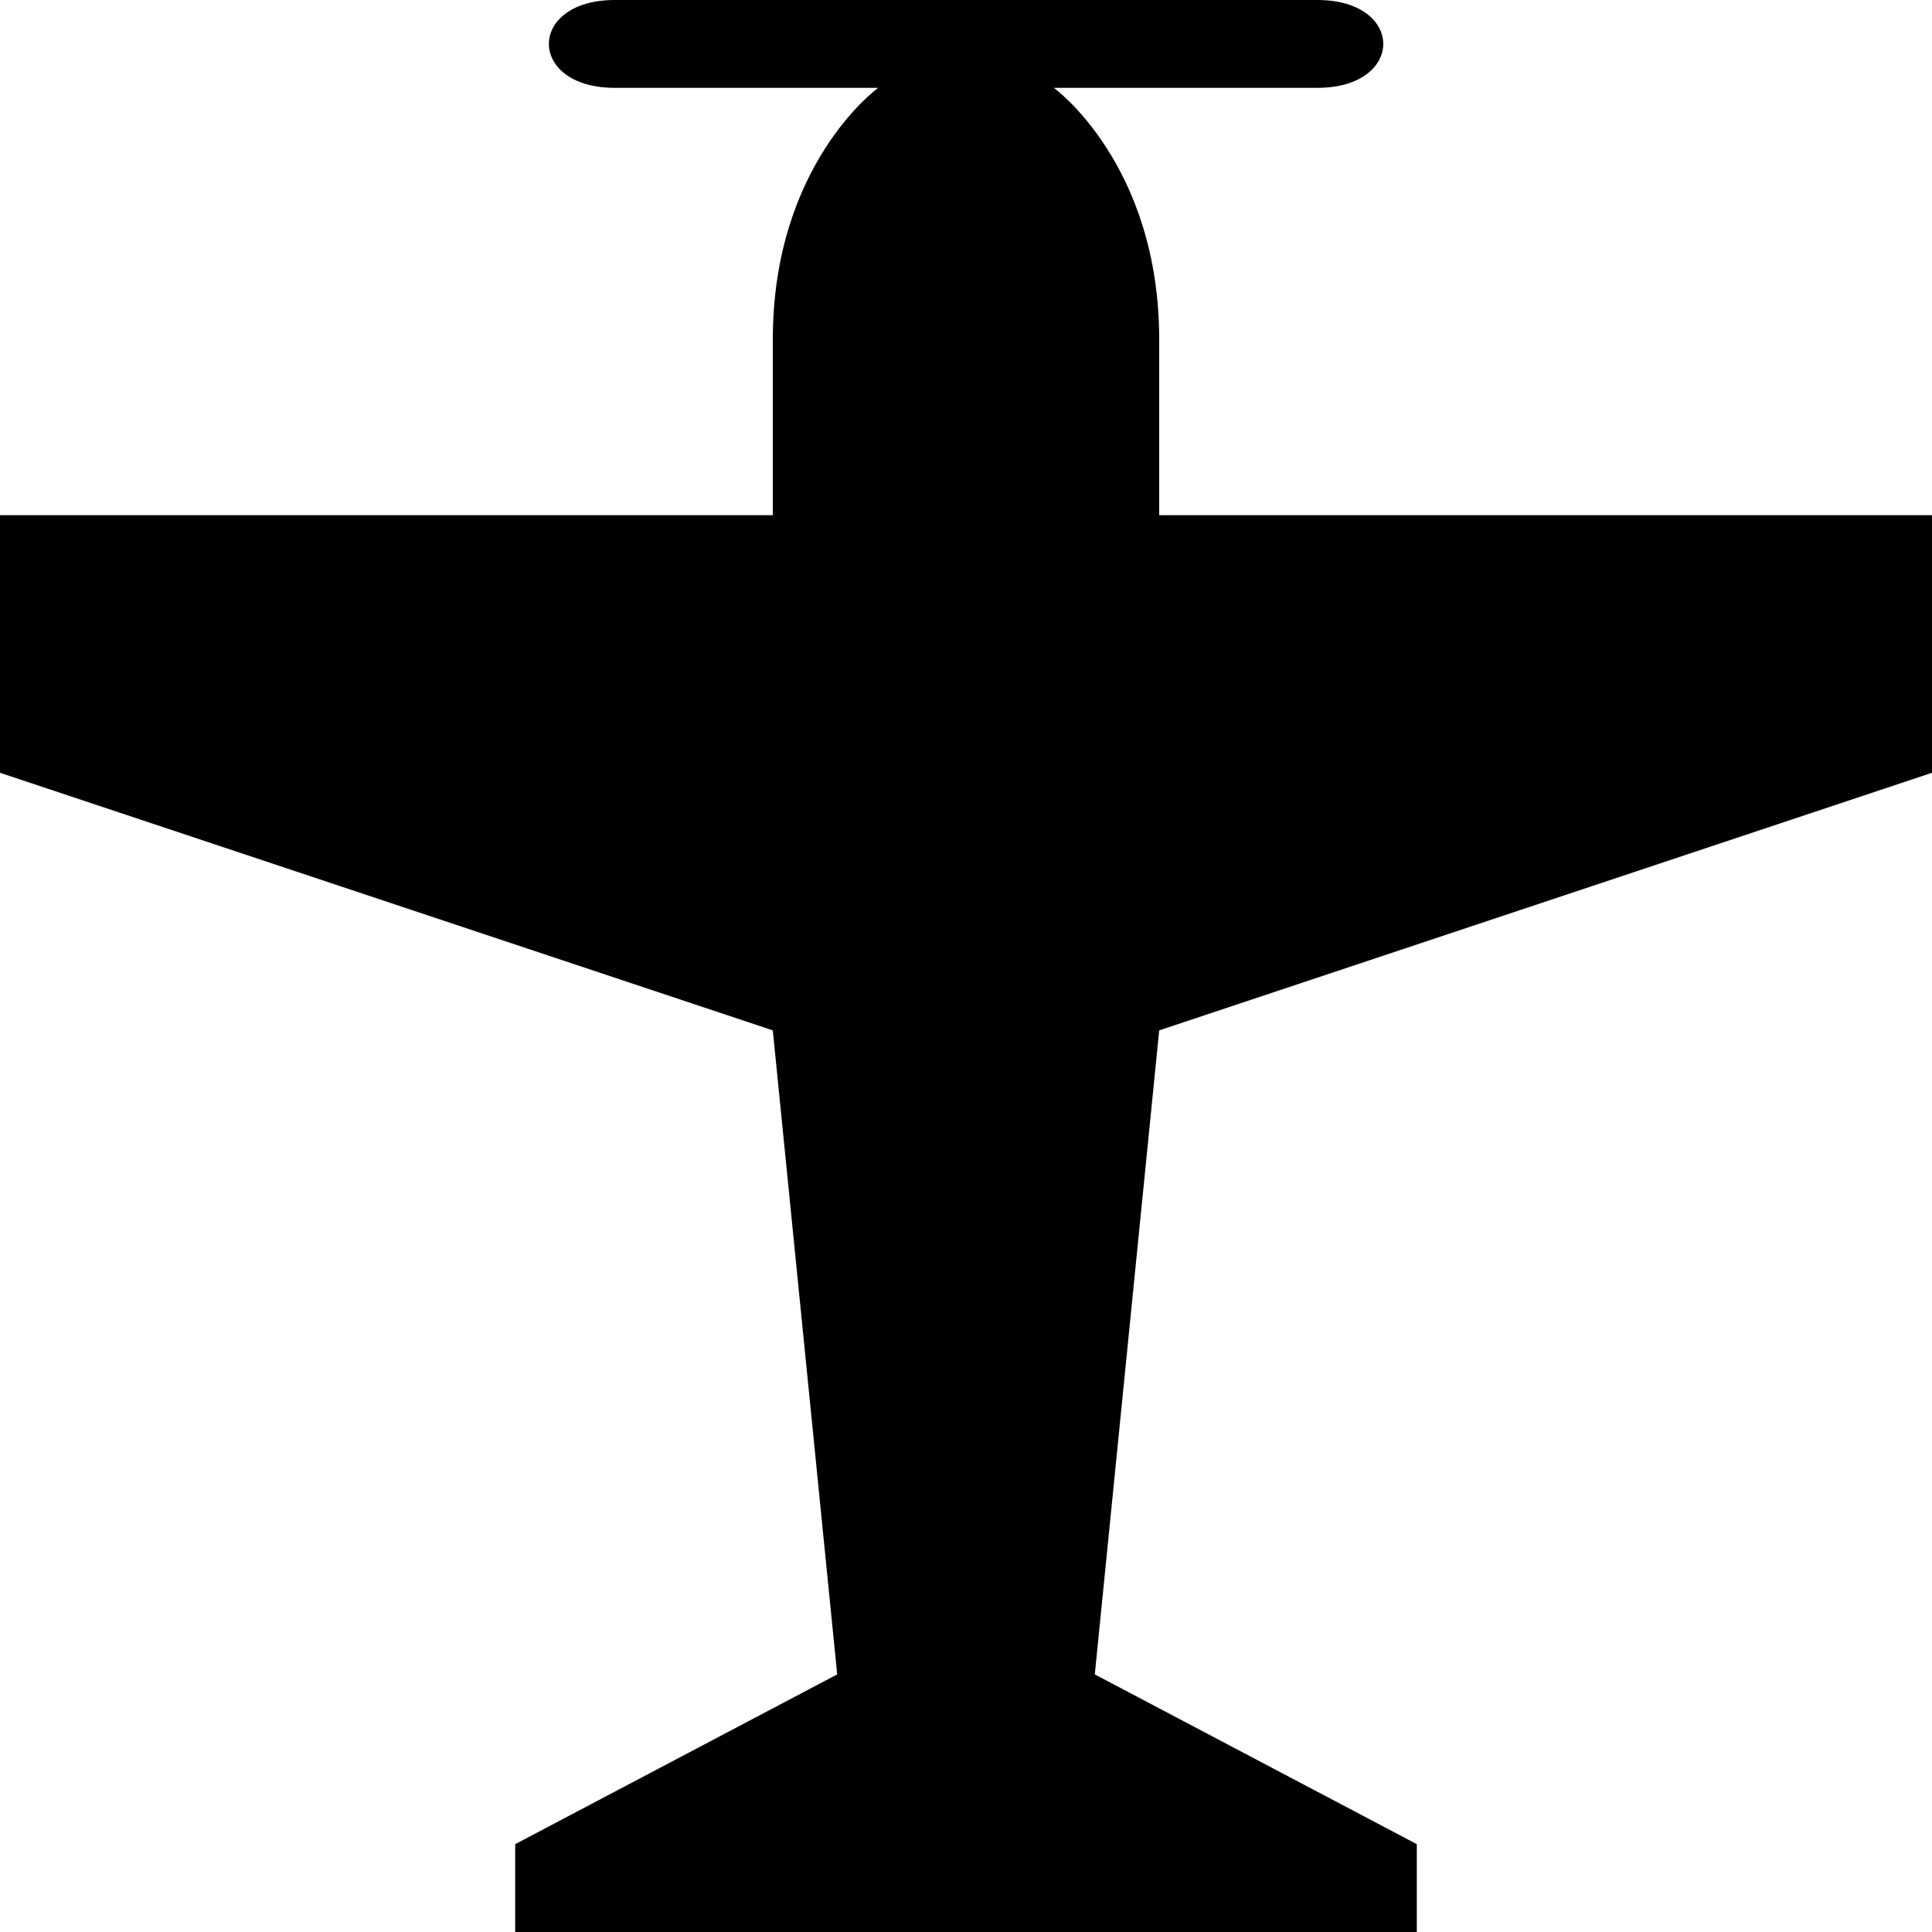 <?xml version="1.0" encoding="UTF-8"?>

<svg width="800px" height="800px" viewBox="0 0 15 15" version="1.1" id="airfield" xmlns="http://www.w3.org/2000/svg">
  <path id="path5" d="M6.818,0.682H4.773&#xA;&#x9;C4.091,0.682,4.091,0,4.773,0h5.455c0.682,0,0.682,0.682,0,0.682H8.182c0,0,0.818,0.591,0.818,1.954V4h6v2L9,8l-0.5,5&#xA;&#x9;l2.5,1.318V15H4v-0.682L6.5,13L6,8L0,6V4h6V2.636C6,1.273,6.818,0.682,6.818,0.682z"/>
</svg>
